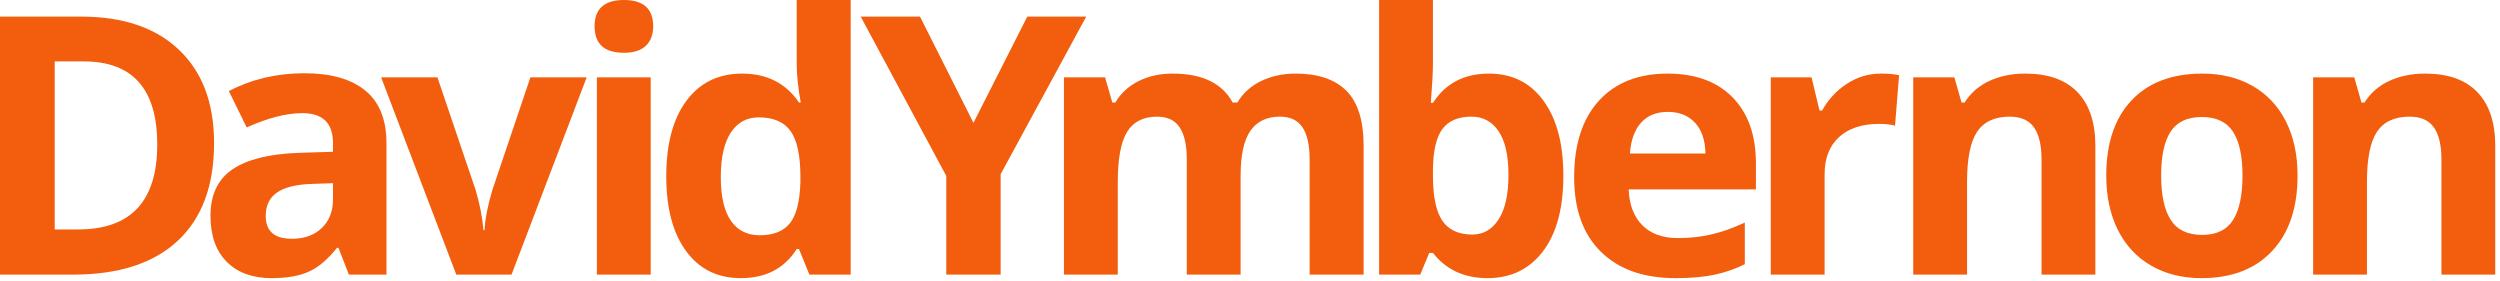 <?xml version="1.0" encoding="UTF-8" standalone="no"?>
<!DOCTYPE svg PUBLIC "-//W3C//DTD SVG 1.1//EN" "http://www.w3.org/Graphics/SVG/1.1/DTD/svg11.dtd">
<svg width="100%" height="100%" viewBox="0 0 498 56" version="1.1" xmlns="http://www.w3.org/2000/svg" xmlns:xlink="http://www.w3.org/1999/xlink" xml:space="preserve" xmlns:serif="http://www.serif.com/" style="fill-rule:evenodd;clip-rule:evenodd;stroke-linejoin:round;stroke-miterlimit:2;">
    <g transform="matrix(1,0,0,1,-126.469,-358.297)">
        <g transform="matrix(1,0,0,1,-121,0)">
            <path d="M290.113,386.809C290.113,395.27 287.705,401.75 282.889,406.25C278.072,410.75 271.117,413 262.023,413L247.469,413L247.469,361.602L263.605,361.602C271.996,361.602 278.512,363.816 283.152,368.246C287.793,372.676 290.113,378.863 290.113,386.809ZM278.793,387.09C278.793,376.051 273.918,370.531 264.168,370.531L258.367,370.531L258.367,404L263.043,404C273.543,404 278.793,398.363 278.793,387.09Z" style="fill:rgb(242,94,13);fill-rule:nonzero;"/>
        </g>
        <g transform="matrix(1,0,0,1,-121,0)">
            <path d="M316.963,413L314.889,407.656L314.607,407.656C312.803,409.93 310.945,411.506 309.035,412.385C307.125,413.264 304.635,413.703 301.564,413.703C297.791,413.703 294.82,412.625 292.652,410.469C290.484,408.312 289.4,405.242 289.4,401.258C289.4,397.086 290.859,394.01 293.777,392.029C296.695,390.049 301.096,388.953 306.978,388.742L313.799,388.531L313.799,386.809C313.799,382.824 311.76,380.832 307.682,380.832C304.541,380.832 300.85,381.781 296.607,383.68L293.057,376.437C297.58,374.07 302.596,372.887 308.103,372.887C313.377,372.887 317.42,374.035 320.232,376.332C323.045,378.629 324.451,382.121 324.451,386.809L324.451,413L316.963,413ZM313.799,394.789L309.65,394.93C306.533,395.023 304.213,395.586 302.689,396.617C301.166,397.648 300.404,399.219 300.404,401.328C300.404,404.352 302.139,405.863 305.607,405.863C308.092,405.863 310.078,405.148 311.566,403.719C313.055,402.289 313.799,400.391 313.799,398.023L313.799,394.789Z" style="fill:rgb(242,94,13);fill-rule:nonzero;"/>
        </g>
        <g transform="matrix(1,0,0,1,-121,0)">
            <path d="M338.362,413L323.385,373.695L334.6,373.695L342.194,396.09C343.037,398.926 343.565,401.609 343.776,404.141L343.987,404.141C344.104,401.891 344.631,399.207 345.569,396.09L353.127,373.695L364.342,373.695L349.366,413L338.362,413Z" style="fill:rgb(242,94,13);fill-rule:nonzero;"/>
        </g>
        <g transform="matrix(1,0,0,1,-121,0)">
            <path d="M365.91,363.535C365.91,360.043 367.855,358.297 371.746,358.297C375.637,358.297 377.582,360.043 377.582,363.535C377.582,365.199 377.096,366.494 376.123,367.42C375.15,368.346 373.691,368.809 371.746,368.809C367.855,368.809 365.91,367.051 365.91,363.535ZM377.09,413L366.367,413L366.367,373.695L377.09,373.695L377.09,413Z" style="fill:rgb(242,94,13);fill-rule:nonzero;"/>
        </g>
        <g transform="matrix(1,0,0,1,-121,0)">
            <path d="M395.025,413.703C390.408,413.703 386.781,411.91 384.144,408.324C381.508,404.738 380.189,399.77 380.189,393.418C380.189,386.973 381.531,381.951 384.215,378.354C386.898,374.756 390.595,372.957 395.306,372.957C400.252,372.957 404.025,374.879 406.627,378.723L406.978,378.723C406.439,375.793 406.17,373.18 406.17,370.883L406.17,358.297L416.927,358.297L416.927,413L408.701,413L406.627,407.902L406.17,407.902C403.732,411.77 400.017,413.703 395.025,413.703ZM398.787,405.16C401.529,405.16 403.539,404.363 404.816,402.77C406.094,401.176 406.791,398.469 406.908,394.648L406.908,393.488C406.908,389.27 406.258,386.246 404.957,384.418C403.656,382.59 401.541,381.676 398.611,381.676C396.22,381.676 394.363,382.689 393.039,384.717C391.715,386.744 391.052,389.691 391.052,393.559C391.052,397.426 391.72,400.326 393.056,402.26C394.392,404.193 396.302,405.16 398.787,405.16Z" style="fill:rgb(242,94,13);fill-rule:nonzero;"/>
        </g>
        <g transform="matrix(1,0,0,1,-121,0)">
            <path d="M441.382,382.766L452.105,361.602L463.847,361.602L446.796,392.996L446.796,413L435.968,413L435.968,393.348L418.917,361.602L430.73,361.602L441.382,382.766Z" style="fill:rgb(242,94,13);fill-rule:nonzero;"/>
        </g>
        <g transform="matrix(1,0,0,1,-121,0)">
            <path d="M494.599,413L483.876,413L483.876,390.043C483.876,387.207 483.402,385.08 482.452,383.662C481.503,382.244 480.009,381.535 477.97,381.535C475.228,381.535 473.236,382.543 471.993,384.559C470.751,386.574 470.13,389.891 470.13,394.508L470.13,413L459.407,413L459.407,373.695L467.599,373.695L469.04,378.723L469.638,378.723C470.693,376.918 472.216,375.506 474.208,374.486C476.2,373.467 478.486,372.957 481.064,372.957C486.947,372.957 490.931,374.879 493.017,378.723L493.966,378.723C495.021,376.895 496.574,375.477 498.624,374.469C500.675,373.461 502.99,372.957 505.568,372.957C510.021,372.957 513.39,374.1 515.675,376.385C517.96,378.67 519.103,382.332 519.103,387.371L519.103,413L508.345,413L508.345,390.043C508.345,387.207 507.87,385.08 506.921,383.662C505.972,382.244 504.478,381.535 502.439,381.535C499.814,381.535 497.851,382.473 496.55,384.348C495.249,386.223 494.599,389.199 494.599,393.277L494.599,413Z" style="fill:rgb(242,94,13);fill-rule:nonzero;"/>
        </g>
        <g transform="matrix(1,0,0,1,-121,0)">
            <path d="M544.054,372.957C548.695,372.957 552.327,374.768 554.952,378.389C557.577,382.01 558.89,386.973 558.89,393.277C558.89,399.77 557.536,404.797 554.829,408.359C552.122,411.922 548.437,413.703 543.773,413.703C539.155,413.703 535.534,412.027 532.909,408.676L532.171,408.676L530.378,413L522.187,413L522.187,358.297L532.909,358.297L532.909,371.023C532.909,372.641 532.769,375.23 532.488,378.793L532.909,378.793C535.417,374.902 539.132,372.957 544.054,372.957ZM540.609,381.535C537.96,381.535 536.027,382.35 534.808,383.979C533.589,385.607 532.956,388.297 532.909,392.047L532.909,393.207C532.909,397.426 533.536,400.449 534.79,402.277C536.044,404.105 538.03,405.02 540.749,405.02C542.952,405.02 544.704,404.006 546.005,401.979C547.306,399.951 547.956,397.004 547.956,393.137C547.956,389.27 547.3,386.369 545.988,384.436C544.675,382.502 542.882,381.535 540.609,381.535Z" style="fill:rgb(242,94,13);fill-rule:nonzero;"/>
        </g>
        <g transform="matrix(1,0,0,1,-121,0)">
            <path d="M579.707,380.586C577.433,380.586 575.652,381.307 574.363,382.748C573.074,384.189 572.335,386.234 572.148,388.883L587.195,388.883C587.148,386.234 586.457,384.189 585.121,382.748C583.785,381.307 581.98,380.586 579.707,380.586ZM581.218,413.703C574.89,413.703 569.945,411.957 566.382,408.465C562.82,404.973 561.039,400.027 561.039,393.629C561.039,387.043 562.685,381.951 565.978,378.354C569.271,374.756 573.824,372.957 579.636,372.957C585.191,372.957 589.515,374.539 592.609,377.703C595.703,380.867 597.25,385.238 597.25,390.816L597.25,396.02L571.902,396.02C572.019,399.066 572.921,401.445 574.609,403.156C576.296,404.867 578.664,405.723 581.71,405.723C584.078,405.723 586.316,405.477 588.425,404.984C590.535,404.492 592.738,403.707 595.035,402.629L595.035,410.926C593.16,411.863 591.156,412.561 589.023,413.018C586.89,413.475 584.289,413.703 581.218,413.703Z" style="fill:rgb(242,94,13);fill-rule:nonzero;"/>
        </g>
        <g transform="matrix(1,0,0,1,-121,0)">
            <path d="M622.146,372.957C623.599,372.957 624.806,373.062 625.767,373.273L624.958,383.328C624.091,383.094 623.036,382.977 621.794,382.977C618.372,382.977 615.706,383.855 613.796,385.613C611.886,387.371 610.931,389.832 610.931,392.996L610.931,413L600.208,413L600.208,373.695L608.329,373.695L609.911,380.305L610.439,380.305C611.657,378.102 613.304,376.326 615.378,374.979C617.452,373.631 619.708,372.957 622.146,372.957Z" style="fill:rgb(242,94,13);fill-rule:nonzero;"/>
        </g>
        <g transform="matrix(1,0,0,1,-121,0)">
            <path d="M664.865,413L654.142,413L654.142,390.043C654.142,387.207 653.638,385.08 652.63,383.662C651.623,382.244 650.017,381.535 647.814,381.535C644.814,381.535 642.646,382.537 641.31,384.541C639.974,386.545 639.306,389.867 639.306,394.508L639.306,413L628.584,413L628.584,373.695L636.775,373.695L638.216,378.723L638.814,378.723C640.009,376.824 641.656,375.389 643.754,374.416C645.851,373.443 648.236,372.957 650.908,372.957C655.478,372.957 658.947,374.193 661.314,376.666C663.681,379.139 664.865,382.707 664.865,387.371L664.865,413Z" style="fill:rgb(242,94,13);fill-rule:nonzero;"/>
        </g>
        <g transform="matrix(1,0,0,1,-121,0)">
            <path d="M677.967,393.277C677.967,397.168 678.606,400.109 679.883,402.102C681.16,404.094 683.24,405.09 686.123,405.09C688.982,405.09 691.039,404.1 692.293,402.119C693.547,400.139 694.174,397.191 694.174,393.277C694.174,389.387 693.541,386.469 692.275,384.523C691.01,382.578 688.936,381.605 686.053,381.605C683.193,381.605 681.131,382.572 679.865,384.506C678.6,386.439 677.967,389.363 677.967,393.277ZM705.143,393.277C705.143,399.676 703.455,404.68 700.08,408.289C696.705,411.898 692.006,413.703 685.982,413.703C682.209,413.703 678.881,412.877 675.998,411.225C673.115,409.572 670.9,407.199 669.354,404.105C667.807,401.012 667.033,397.402 667.033,393.277C667.033,386.855 668.709,381.863 672.061,378.301C675.412,374.738 680.123,372.957 686.193,372.957C689.967,372.957 693.295,373.777 696.178,375.418C699.061,377.059 701.275,379.414 702.822,382.484C704.369,385.555 705.143,389.152 705.143,393.277Z" style="fill:rgb(242,94,13);fill-rule:nonzero;"/>
        </g>
        <g transform="matrix(1,0,0,1,-121,0)">
            <path d="M744.523,413L733.801,413L733.801,390.043C733.801,387.207 733.297,385.08 732.289,383.662C731.281,382.244 729.676,381.535 727.472,381.535C724.472,381.535 722.305,382.537 720.969,384.541C719.633,386.545 718.965,389.867 718.965,394.508L718.965,413L708.242,413L708.242,373.695L716.433,373.695L717.875,378.723L718.472,378.723C719.668,376.824 721.314,375.389 723.412,374.416C725.51,373.443 727.894,372.957 730.566,372.957C735.137,372.957 738.605,374.193 740.972,376.666C743.34,379.139 744.523,382.707 744.523,387.371L744.523,413Z" style="fill:rgb(242,94,13);fill-rule:nonzero;"/>
        </g>
    </g>
</svg>
